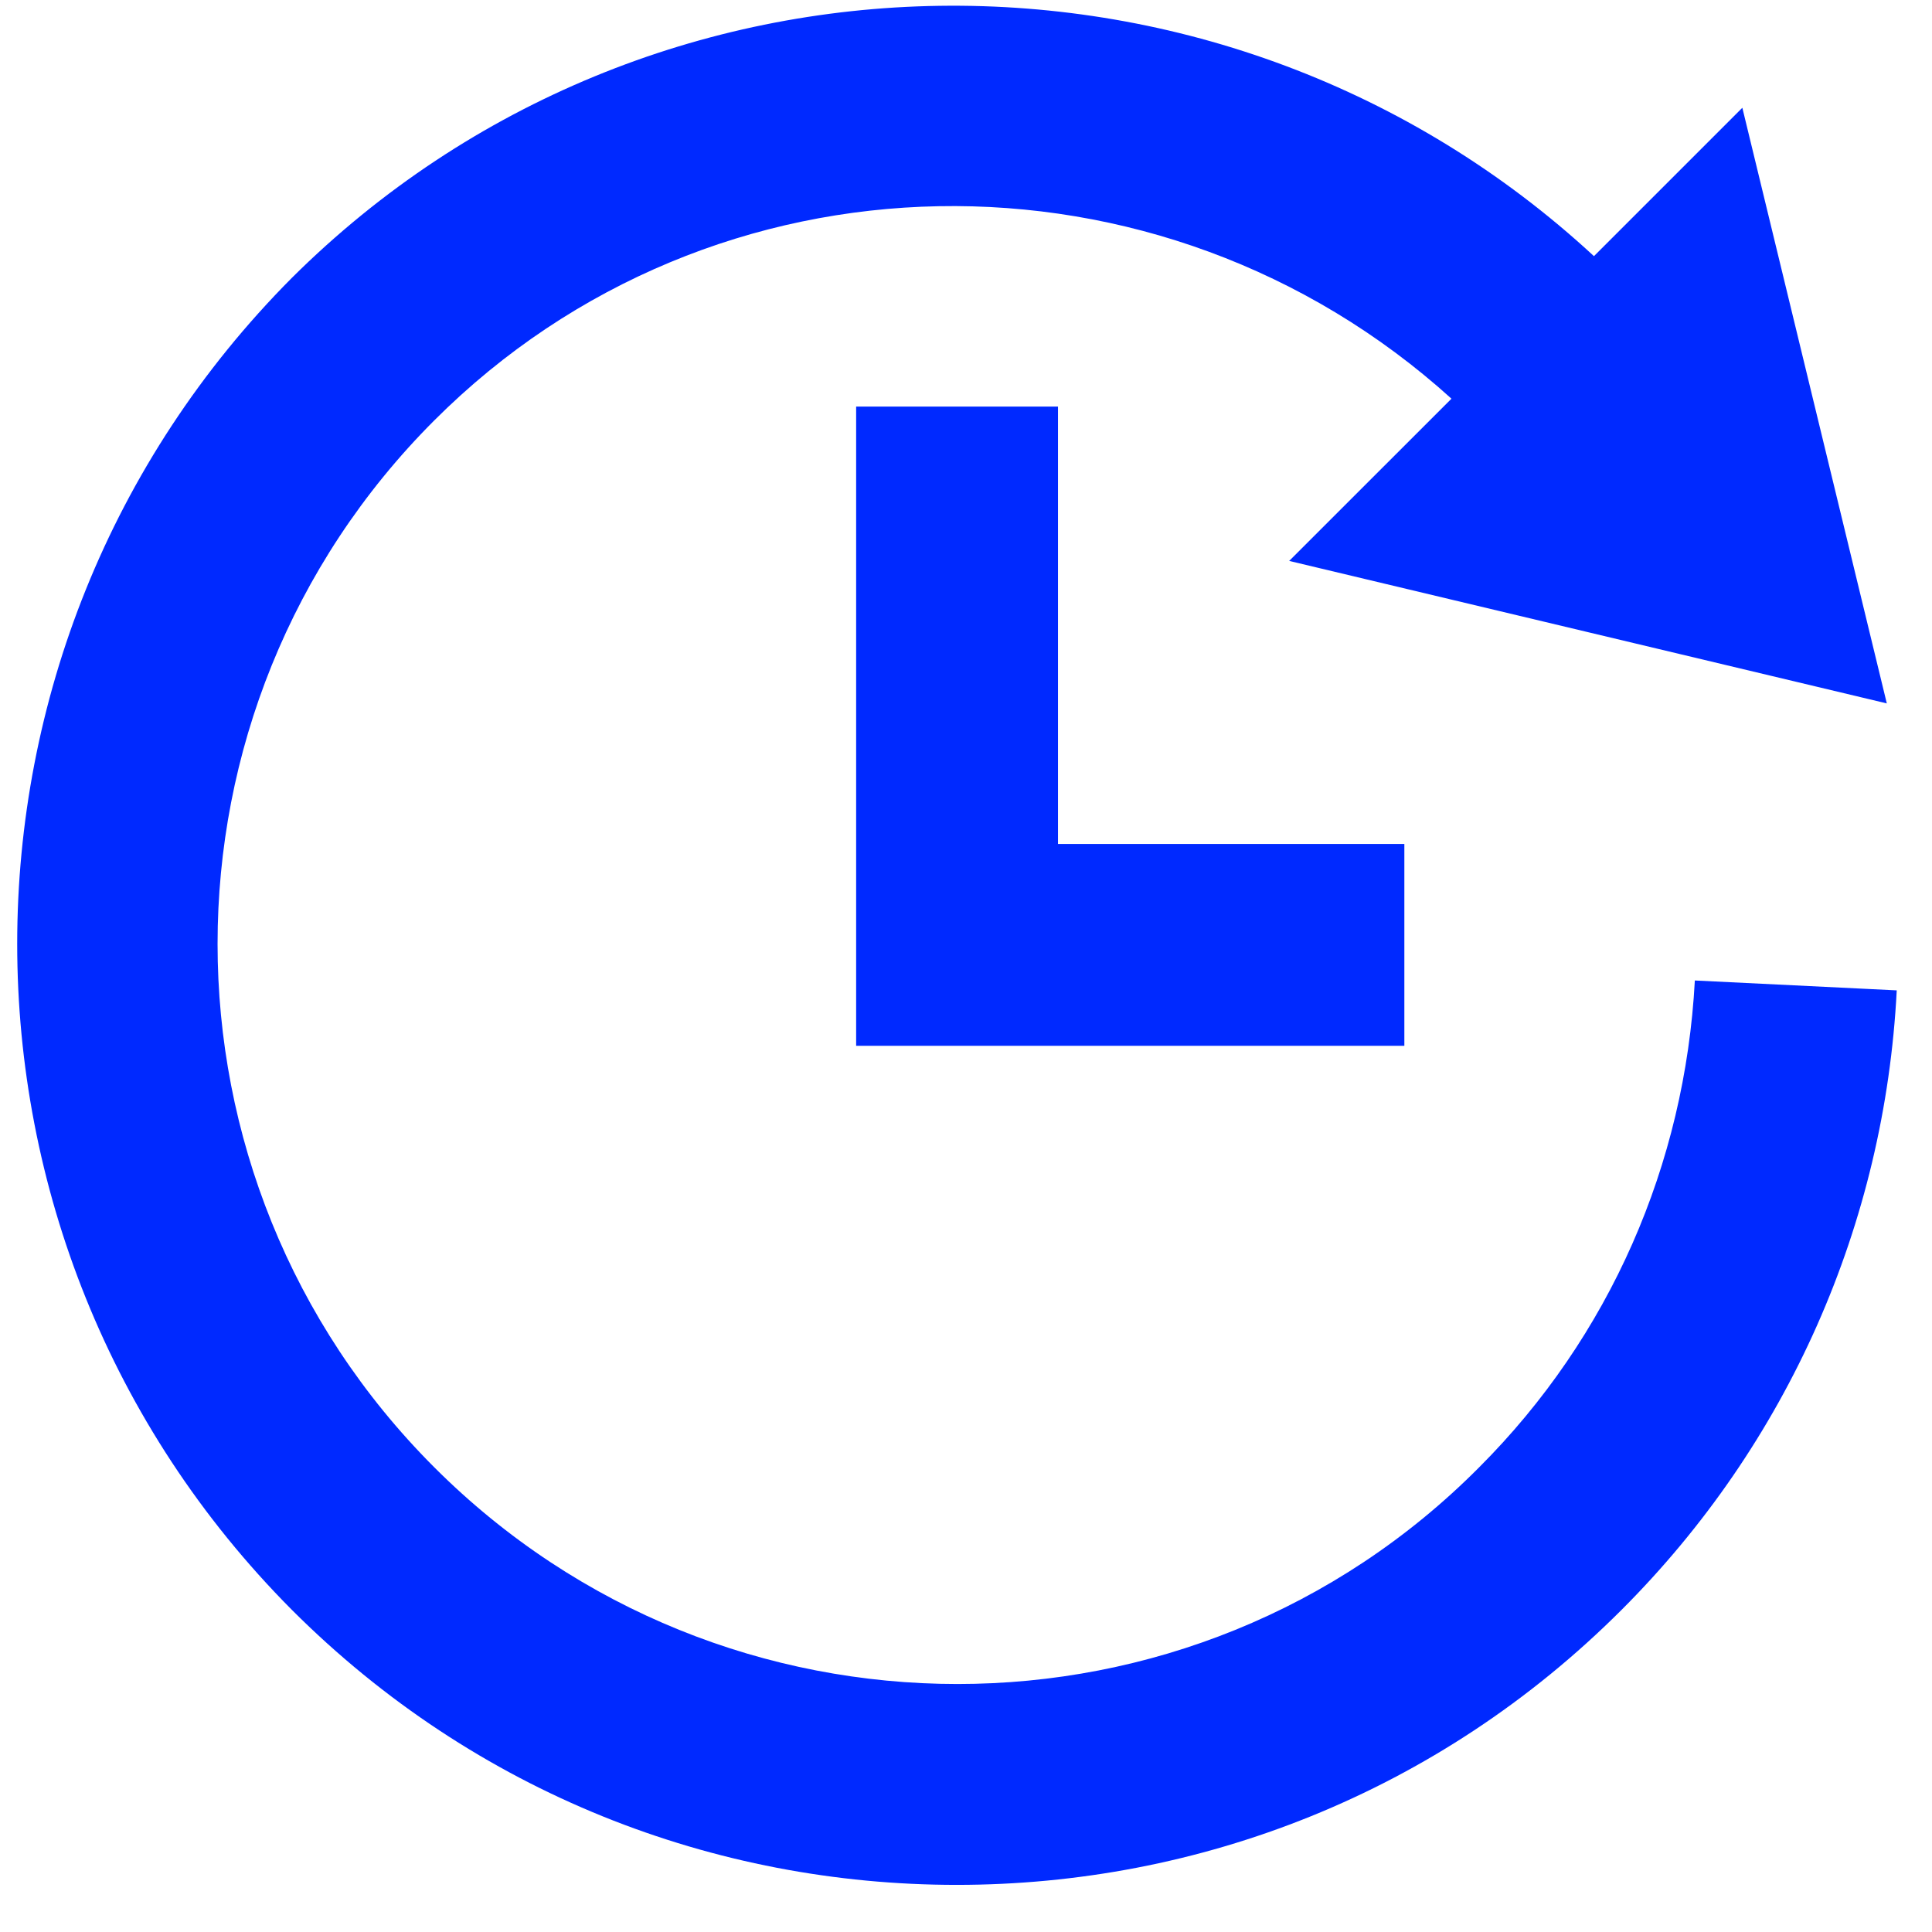 <?xml version="1.0" encoding="UTF-8"?> <svg xmlns="http://www.w3.org/2000/svg" width="36" height="36" viewBox="0 0 36 36" fill="none"> <path d="M31.581 18.27C31.397 21.699 29.996 24.907 27.562 27.341C22.215 32.725 13.476 32.725 8.092 27.341C2.708 21.957 2.708 13.218 8.092 7.834C13.291 2.635 21.625 2.524 27.046 7.429L24.022 10.452L35.158 13.107L32.466 2.008L29.701 4.773C22.842 -1.569 12.111 -1.459 5.437 5.179C-1.385 12.038 -1.385 23.137 5.437 29.996C8.866 33.425 13.328 35.122 17.827 35.122C22.326 35.122 26.788 33.425 30.217 29.996C33.315 26.899 35.121 22.805 35.343 18.454L31.581 18.27Z" fill="#0029FF"></path> <path d="M15.953 7.576V19.487H26.168V15.726H19.714V7.576L15.953 7.576Z" fill="#0029FF"></path> </svg> 